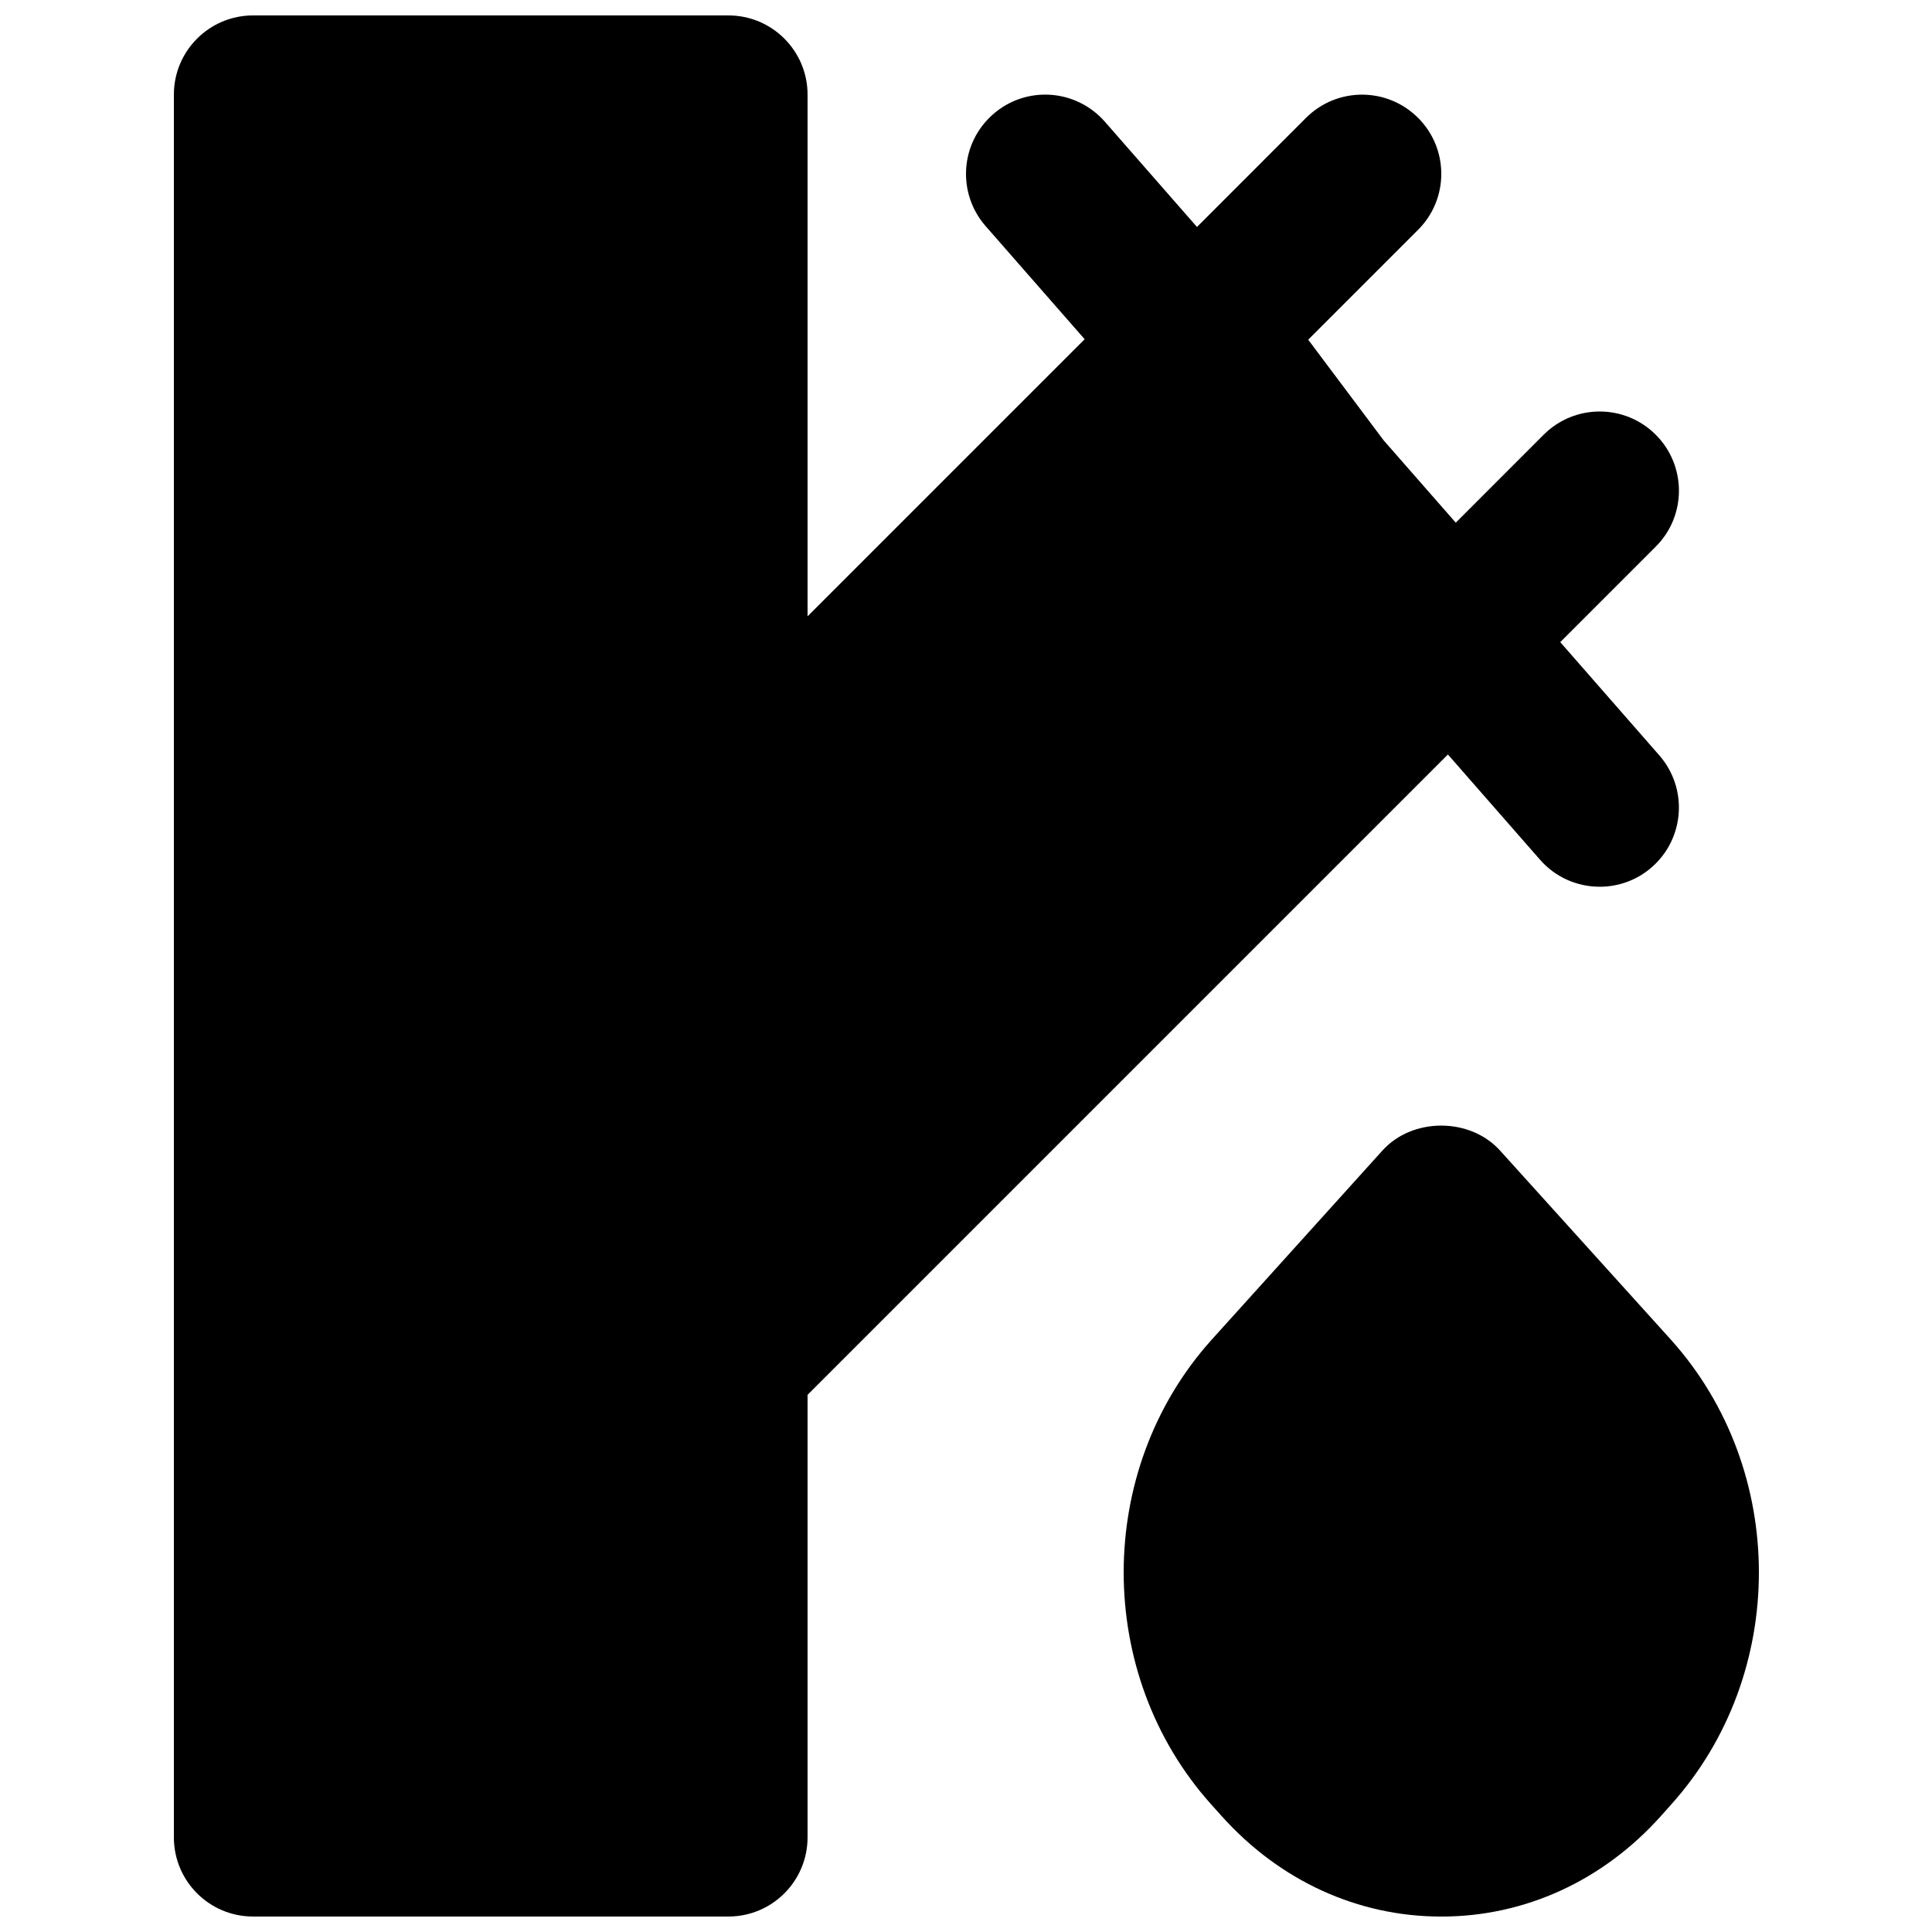 <?xml version="1.0" encoding="UTF-8"?>
<!-- Uploaded to: SVG Repo, www.svgrepo.com, Generator: SVG Repo Mixer Tools -->
<svg width="800px" height="800px" version="1.1" viewBox="144 144 512 512" xmlns="http://www.w3.org/2000/svg">
 <defs>
  <clipPath id="b">
   <path d="m190 148.09h399v503.81h-399z"/>
  </clipPath>
  <clipPath id="a">
   <path d="m441 442h170v209.9h-170z"/>
  </clipPath>
 </defs>
 <g>
  <g clip-path="url(#b)">
   <path d="m552.13 371.84c4.156 4.742 9.973 7.156 15.809 7.156 4.91 0 9.844-1.699 13.812-5.184 8.734-7.641 9.613-20.887 1.996-29.621l-26.262-30.02 25.293-25.293c8.211-8.188 8.211-21.477 0-29.684-8.207-8.188-21.473-8.188-29.68 0l-23.305 23.32-19.102-21.809-20.004-26.684 29.113-29.113c8.211-8.188 8.211-21.477 0-29.684-8.207-8.188-21.473-8.188-29.68 0l-28.906 28.926-24.414-27.898c-7.684-8.754-20.93-9.613-29.621-1.973-8.734 7.641-9.613 20.887-1.992 29.621l26.258 29.996-73.43 73.43v-138.25c0-11.586-9.383-20.992-20.992-20.992h-125.95c-11.605 0-20.992 9.406-20.992 20.992v461.83c0 11.605 9.387 20.992 20.992 20.992h125.95c11.609 0 20.992-9.387 20.992-20.992v-117.26l169.7-169.7z" fill-rule="evenodd"/>
  </g>
  <g clip-path="url(#a)">
   <path d="m586.88 499.11-45.363-50.211c-7.977-8.816-23.238-8.797-31.172 0.02l-45.363 50.254c-30.922 34.492-30.922 88.523-0.023 122.99l2.75 3.066c15.43 17.215 36.109 26.68 58.254 26.68 22.125 0 42.824-9.465 58.23-26.68l2.731-3.066c30.941-34.469 30.941-88.5-0.043-123.05" fill-rule="evenodd"/>
  </g>
 </g>
</svg>